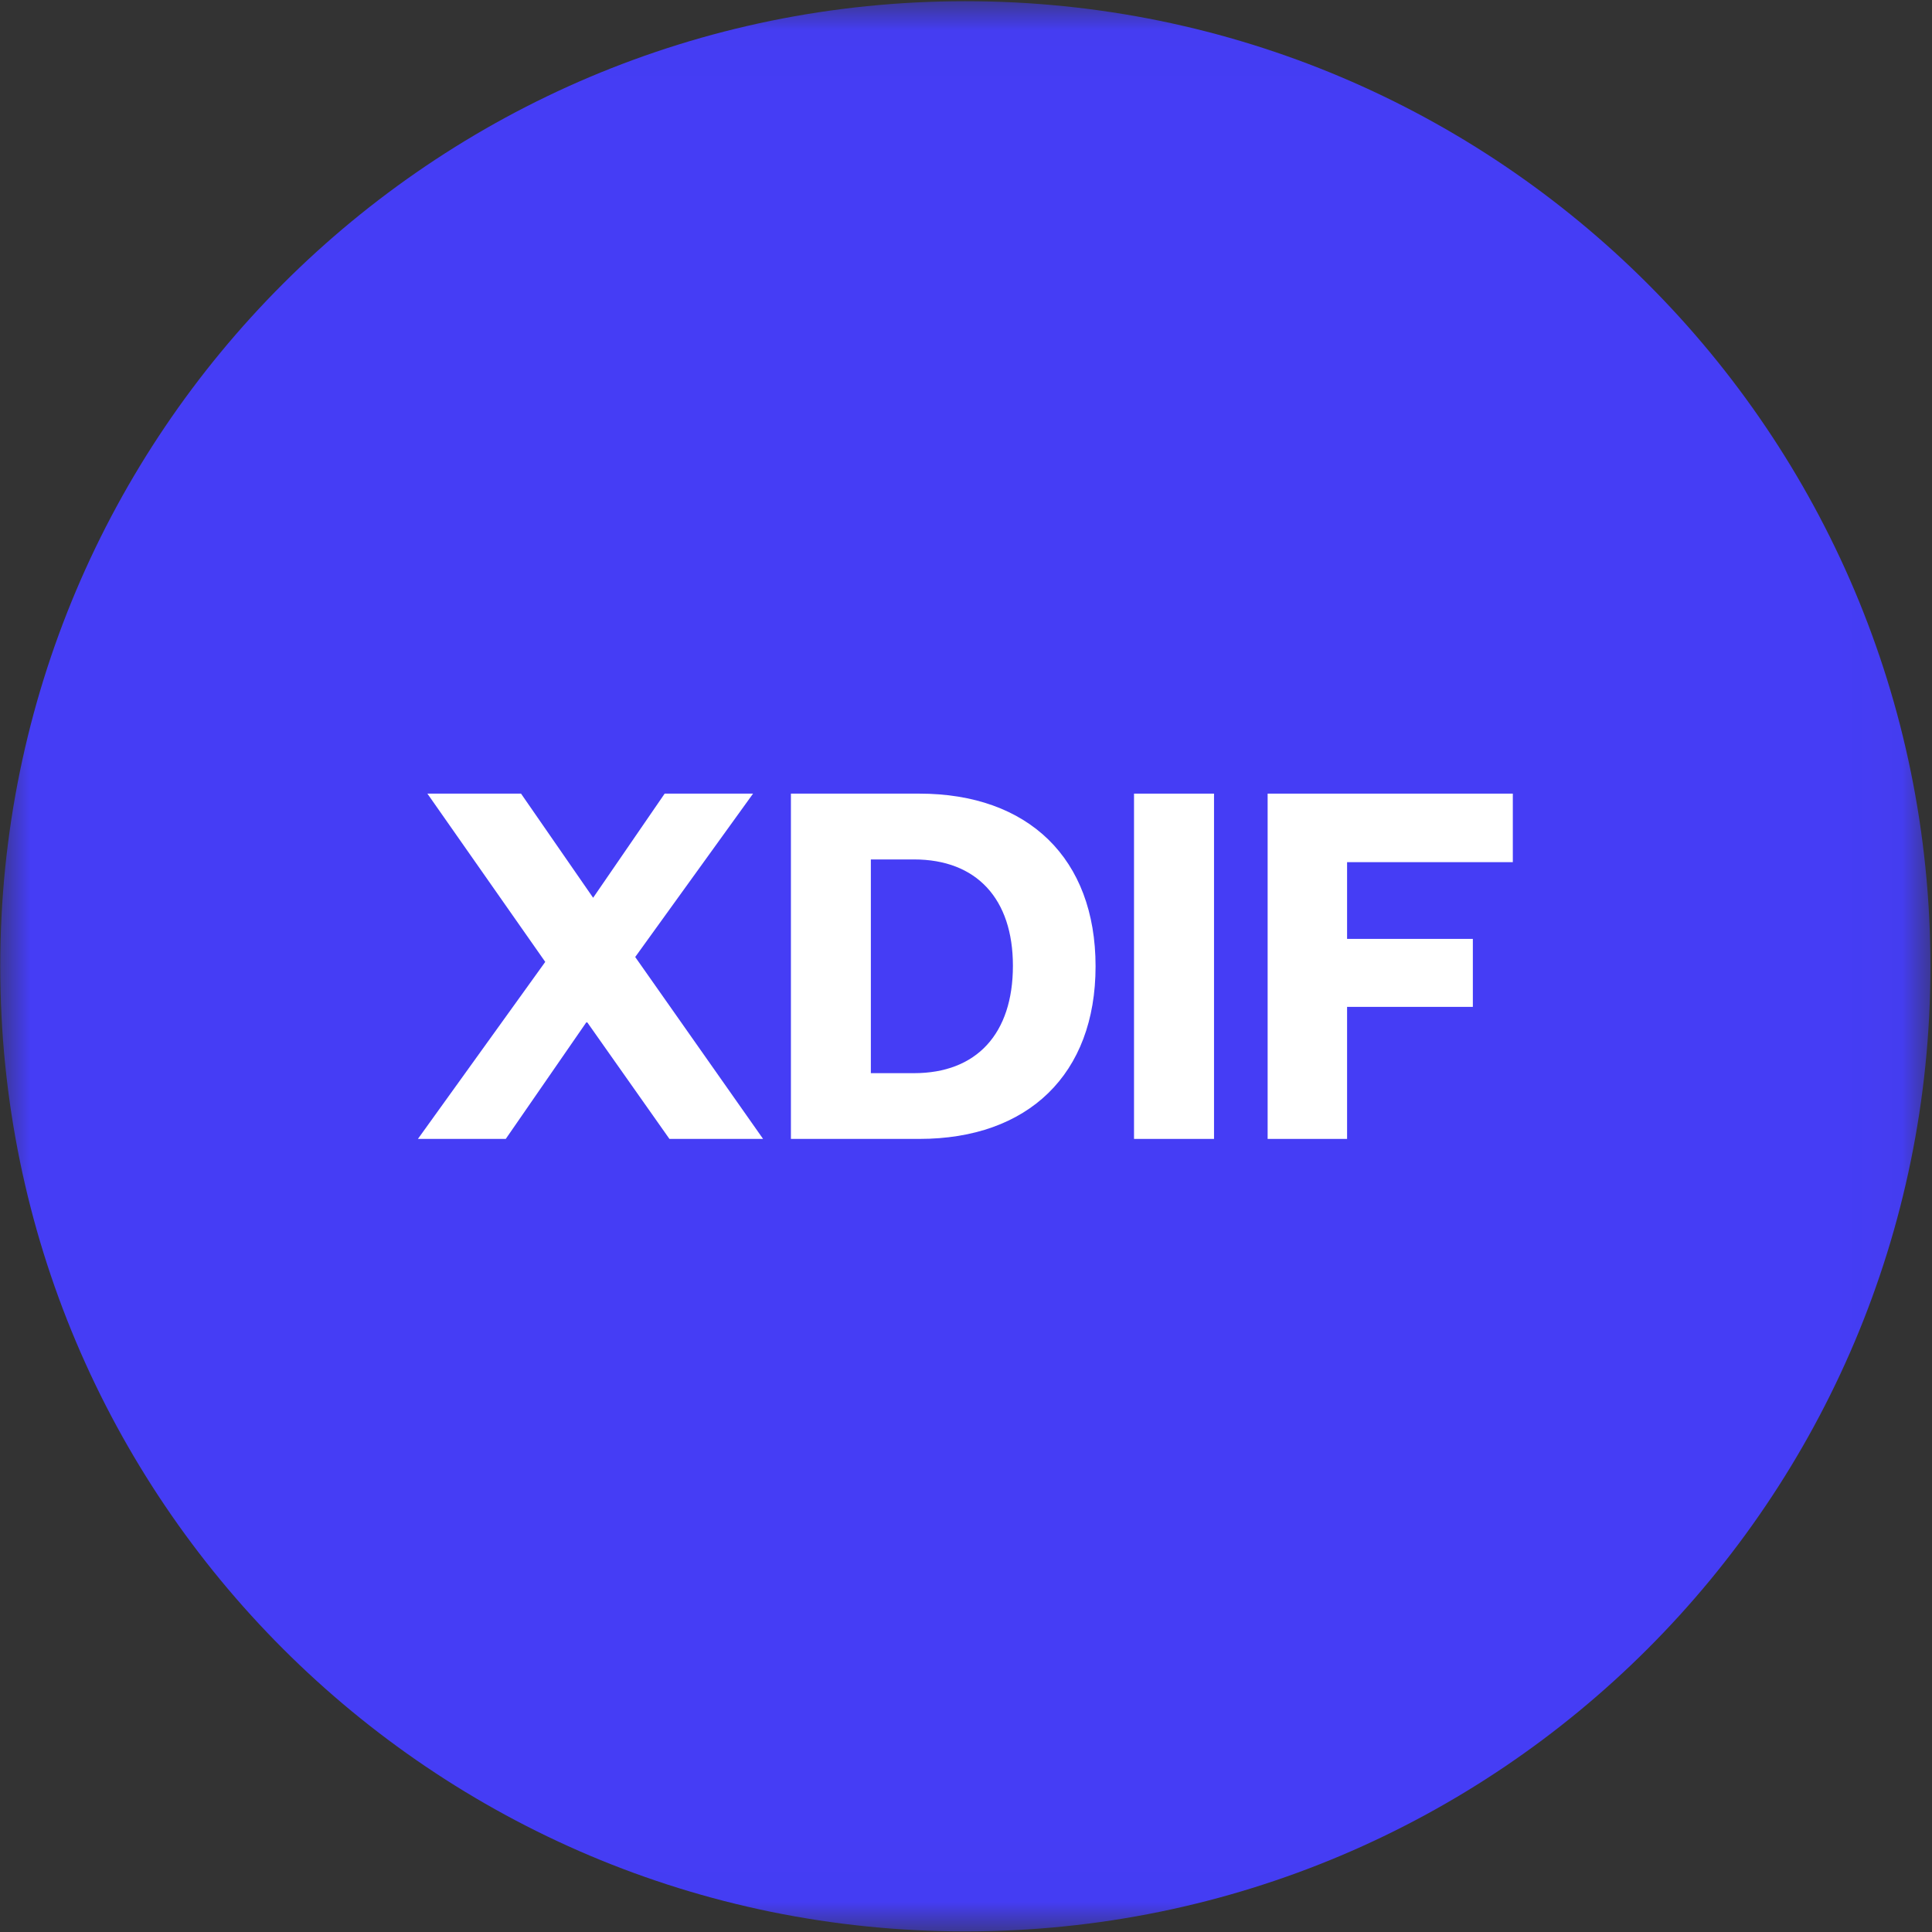 <svg width="32" height="32" viewBox="0 0 32 32" fill="none" xmlns="http://www.w3.org/2000/svg">
<rect x="0" y="0" width="32" height="32" fill="#333333" stroke="none"/>
<g clip-path="url(#clip0_2829_74389)">
<mask id="mask0_2829_74389" style="mask-type:luminance" maskUnits="userSpaceOnUse" x="0" y="0" width="32" height="32">
<path d="M31.974 0.02H0.004V31.99H31.974V0.02Z" fill="white"/>
</mask>
<g mask="url(#mask0_2829_74389)">
<path d="M15.989 31.99C24.817 31.99 31.974 24.833 31.974 16.005C31.974 7.176 24.817 0.02 15.989 0.02C7.161 0.02 0.004 7.176 0.004 16.005C0.004 24.833 7.161 31.99 15.989 31.99Z" fill="#453DF5"/>
<path d="M12.473 13.145H11.009L9.824 14.87L8.63 13.145H7.079L9.031 15.932L6.922 18.864H8.377L9.719 16.922L11.088 18.864H12.639L10.521 15.851L12.473 13.145Z" fill="white"/>
<path d="M14.424 17.775V14.235H15.139C16.176 14.235 16.777 14.888 16.777 15.996C16.777 17.122 16.176 17.775 15.139 17.775H14.424ZM13.1 18.864H15.226C17.03 18.864 18.146 17.793 18.146 16.005C18.146 14.216 17.03 13.145 15.226 13.145H13.1V18.864Z" fill="white"/>
<path d="M20.108 13.145H18.783V18.864H20.108V13.145Z" fill="white"/>
<path d="M22.312 18.864V16.677H24.395V15.551H22.312V14.28H25.057V13.145H20.996V18.864H22.312Z" fill="white"/>
</g>
</g>
<defs>
<clipPath id="clip0_2829_74389">
<rect width="32" height="32" fill="white"/>
</clipPath>
</defs>
</svg>

